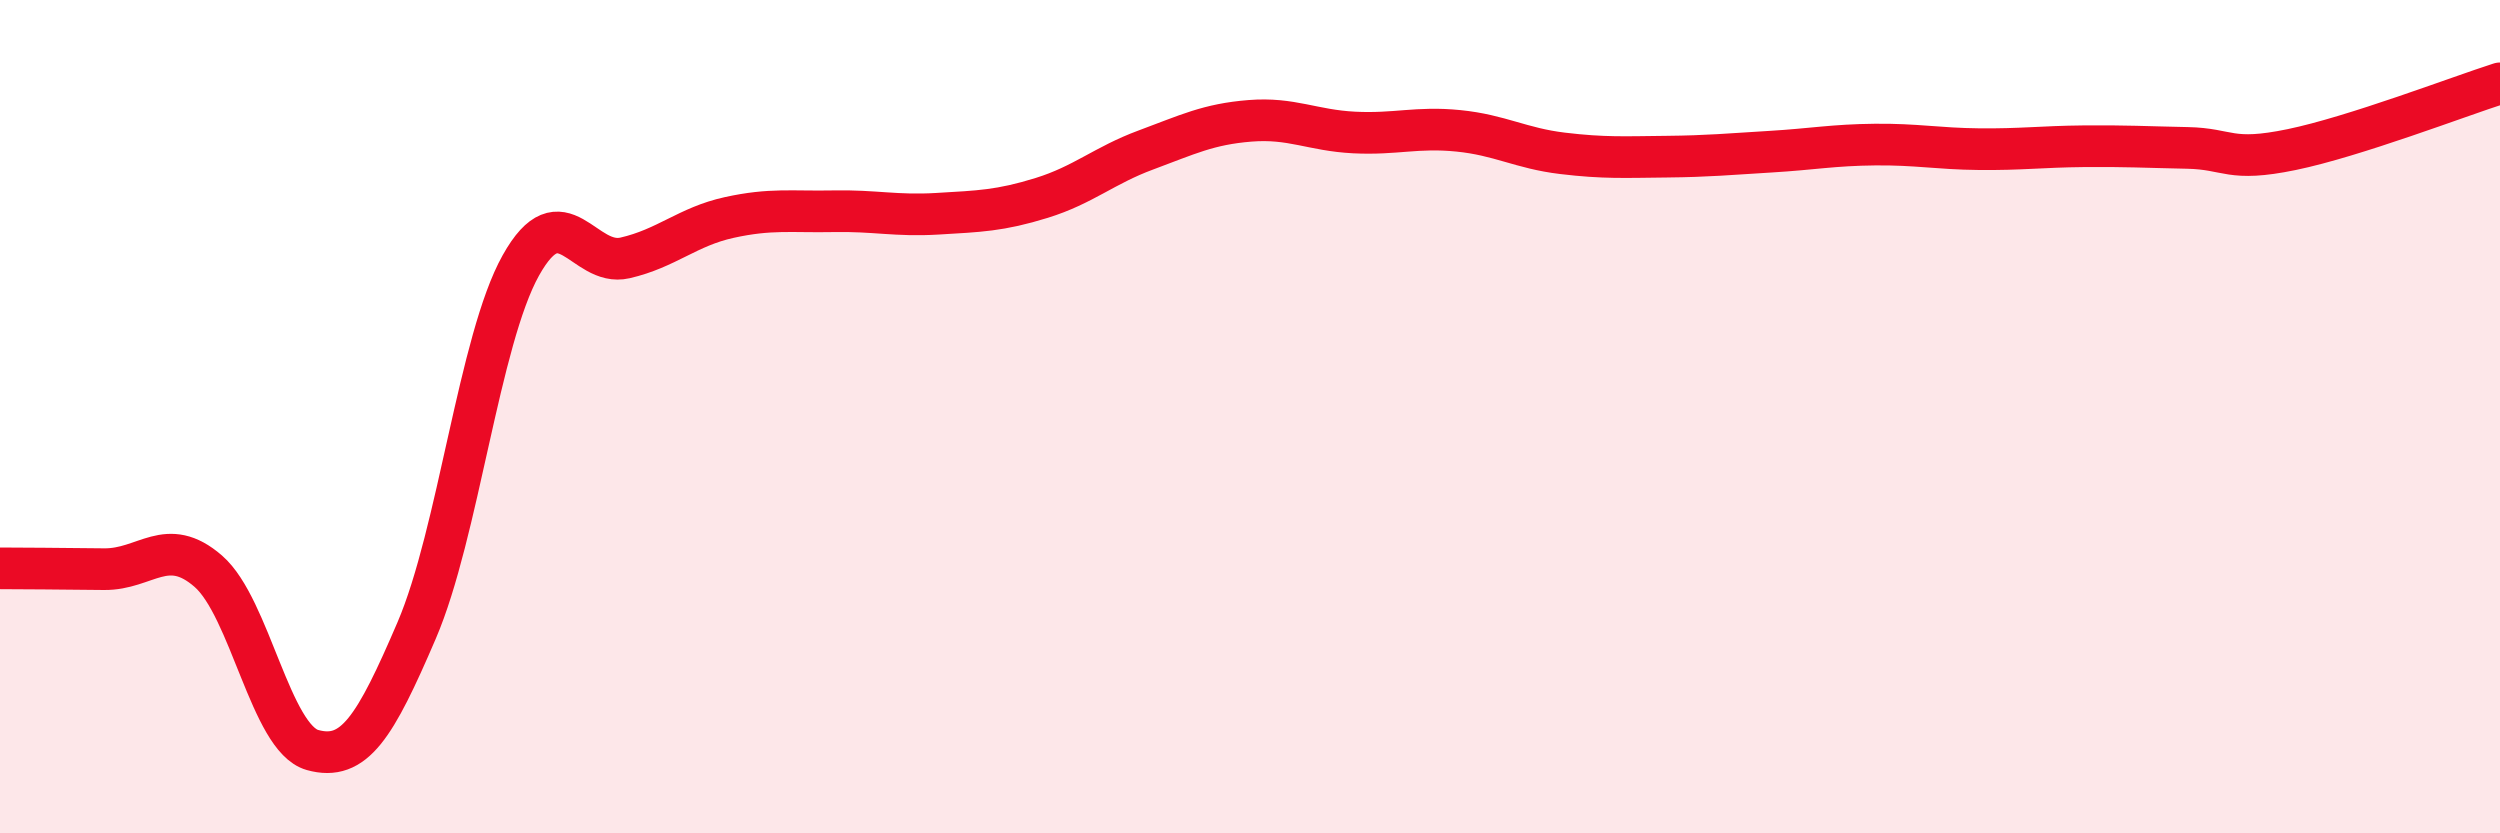 
    <svg width="60" height="20" viewBox="0 0 60 20" xmlns="http://www.w3.org/2000/svg">
      <path
        d="M 0,13.64 C 0.5,13.64 1.5,13.65 2.5,13.66 C 3.5,13.67 4,12.84 5,13.71 C 6,14.58 6.5,17.72 7.5,18 C 8.5,18.28 9,17.46 10,15.13 C 11,12.8 11.5,8.16 12.5,6.37 C 13.5,4.58 14,6.42 15,6.19 C 16,5.96 16.5,5.44 17.5,5.22 C 18.5,5 19,5.09 20,5.07 C 21,5.05 21.5,5.19 22.5,5.13 C 23.5,5.07 24,5.06 25,4.75 C 26,4.44 26.5,3.97 27.5,3.6 C 28.5,3.23 29,2.98 30,2.9 C 31,2.82 31.5,3.13 32.5,3.18 C 33.5,3.23 34,3.04 35,3.14 C 36,3.24 36.5,3.56 37.5,3.68 C 38.5,3.8 39,3.77 40,3.76 C 41,3.75 41.5,3.7 42.5,3.64 C 43.5,3.58 44,3.48 45,3.47 C 46,3.46 46.5,3.57 47.5,3.58 C 48.5,3.59 49,3.52 50,3.51 C 51,3.5 51.5,3.53 52.5,3.55 C 53.5,3.57 53.5,3.9 55,3.59 C 56.5,3.28 59,2.32 60,2L60 20L0 20Z"
        fill="#EB0A25"
        opacity="0.1"
        stroke-linecap="round"
        stroke-linejoin="round"
      />
      <path
        d="M 0,13.64 C 0.5,13.64 1.5,13.65 2.5,13.66 C 3.5,13.67 4,12.84 5,13.71 C 6,14.58 6.5,17.72 7.5,18 C 8.5,18.28 9,17.46 10,15.13 C 11,12.8 11.5,8.16 12.5,6.37 C 13.5,4.58 14,6.42 15,6.19 C 16,5.96 16.5,5.44 17.5,5.22 C 18.5,5 19,5.09 20,5.07 C 21,5.05 21.5,5.19 22.5,5.13 C 23.5,5.07 24,5.06 25,4.75 C 26,4.44 26.5,3.97 27.5,3.6 C 28.5,3.23 29,2.98 30,2.9 C 31,2.82 31.5,3.13 32.5,3.18 C 33.5,3.23 34,3.04 35,3.14 C 36,3.24 36.5,3.56 37.5,3.68 C 38.5,3.8 39,3.77 40,3.76 C 41,3.75 41.5,3.7 42.5,3.64 C 43.5,3.58 44,3.48 45,3.47 C 46,3.46 46.5,3.57 47.5,3.58 C 48.5,3.59 49,3.52 50,3.51 C 51,3.5 51.5,3.53 52.5,3.55 C 53.5,3.57 53.5,3.9 55,3.59 C 56.5,3.28 59,2.32 60,2"
        stroke="#EB0A25"
        stroke-width="1"
        fill="none"
        stroke-linecap="round"
        stroke-linejoin="round"
      />
    </svg>
  